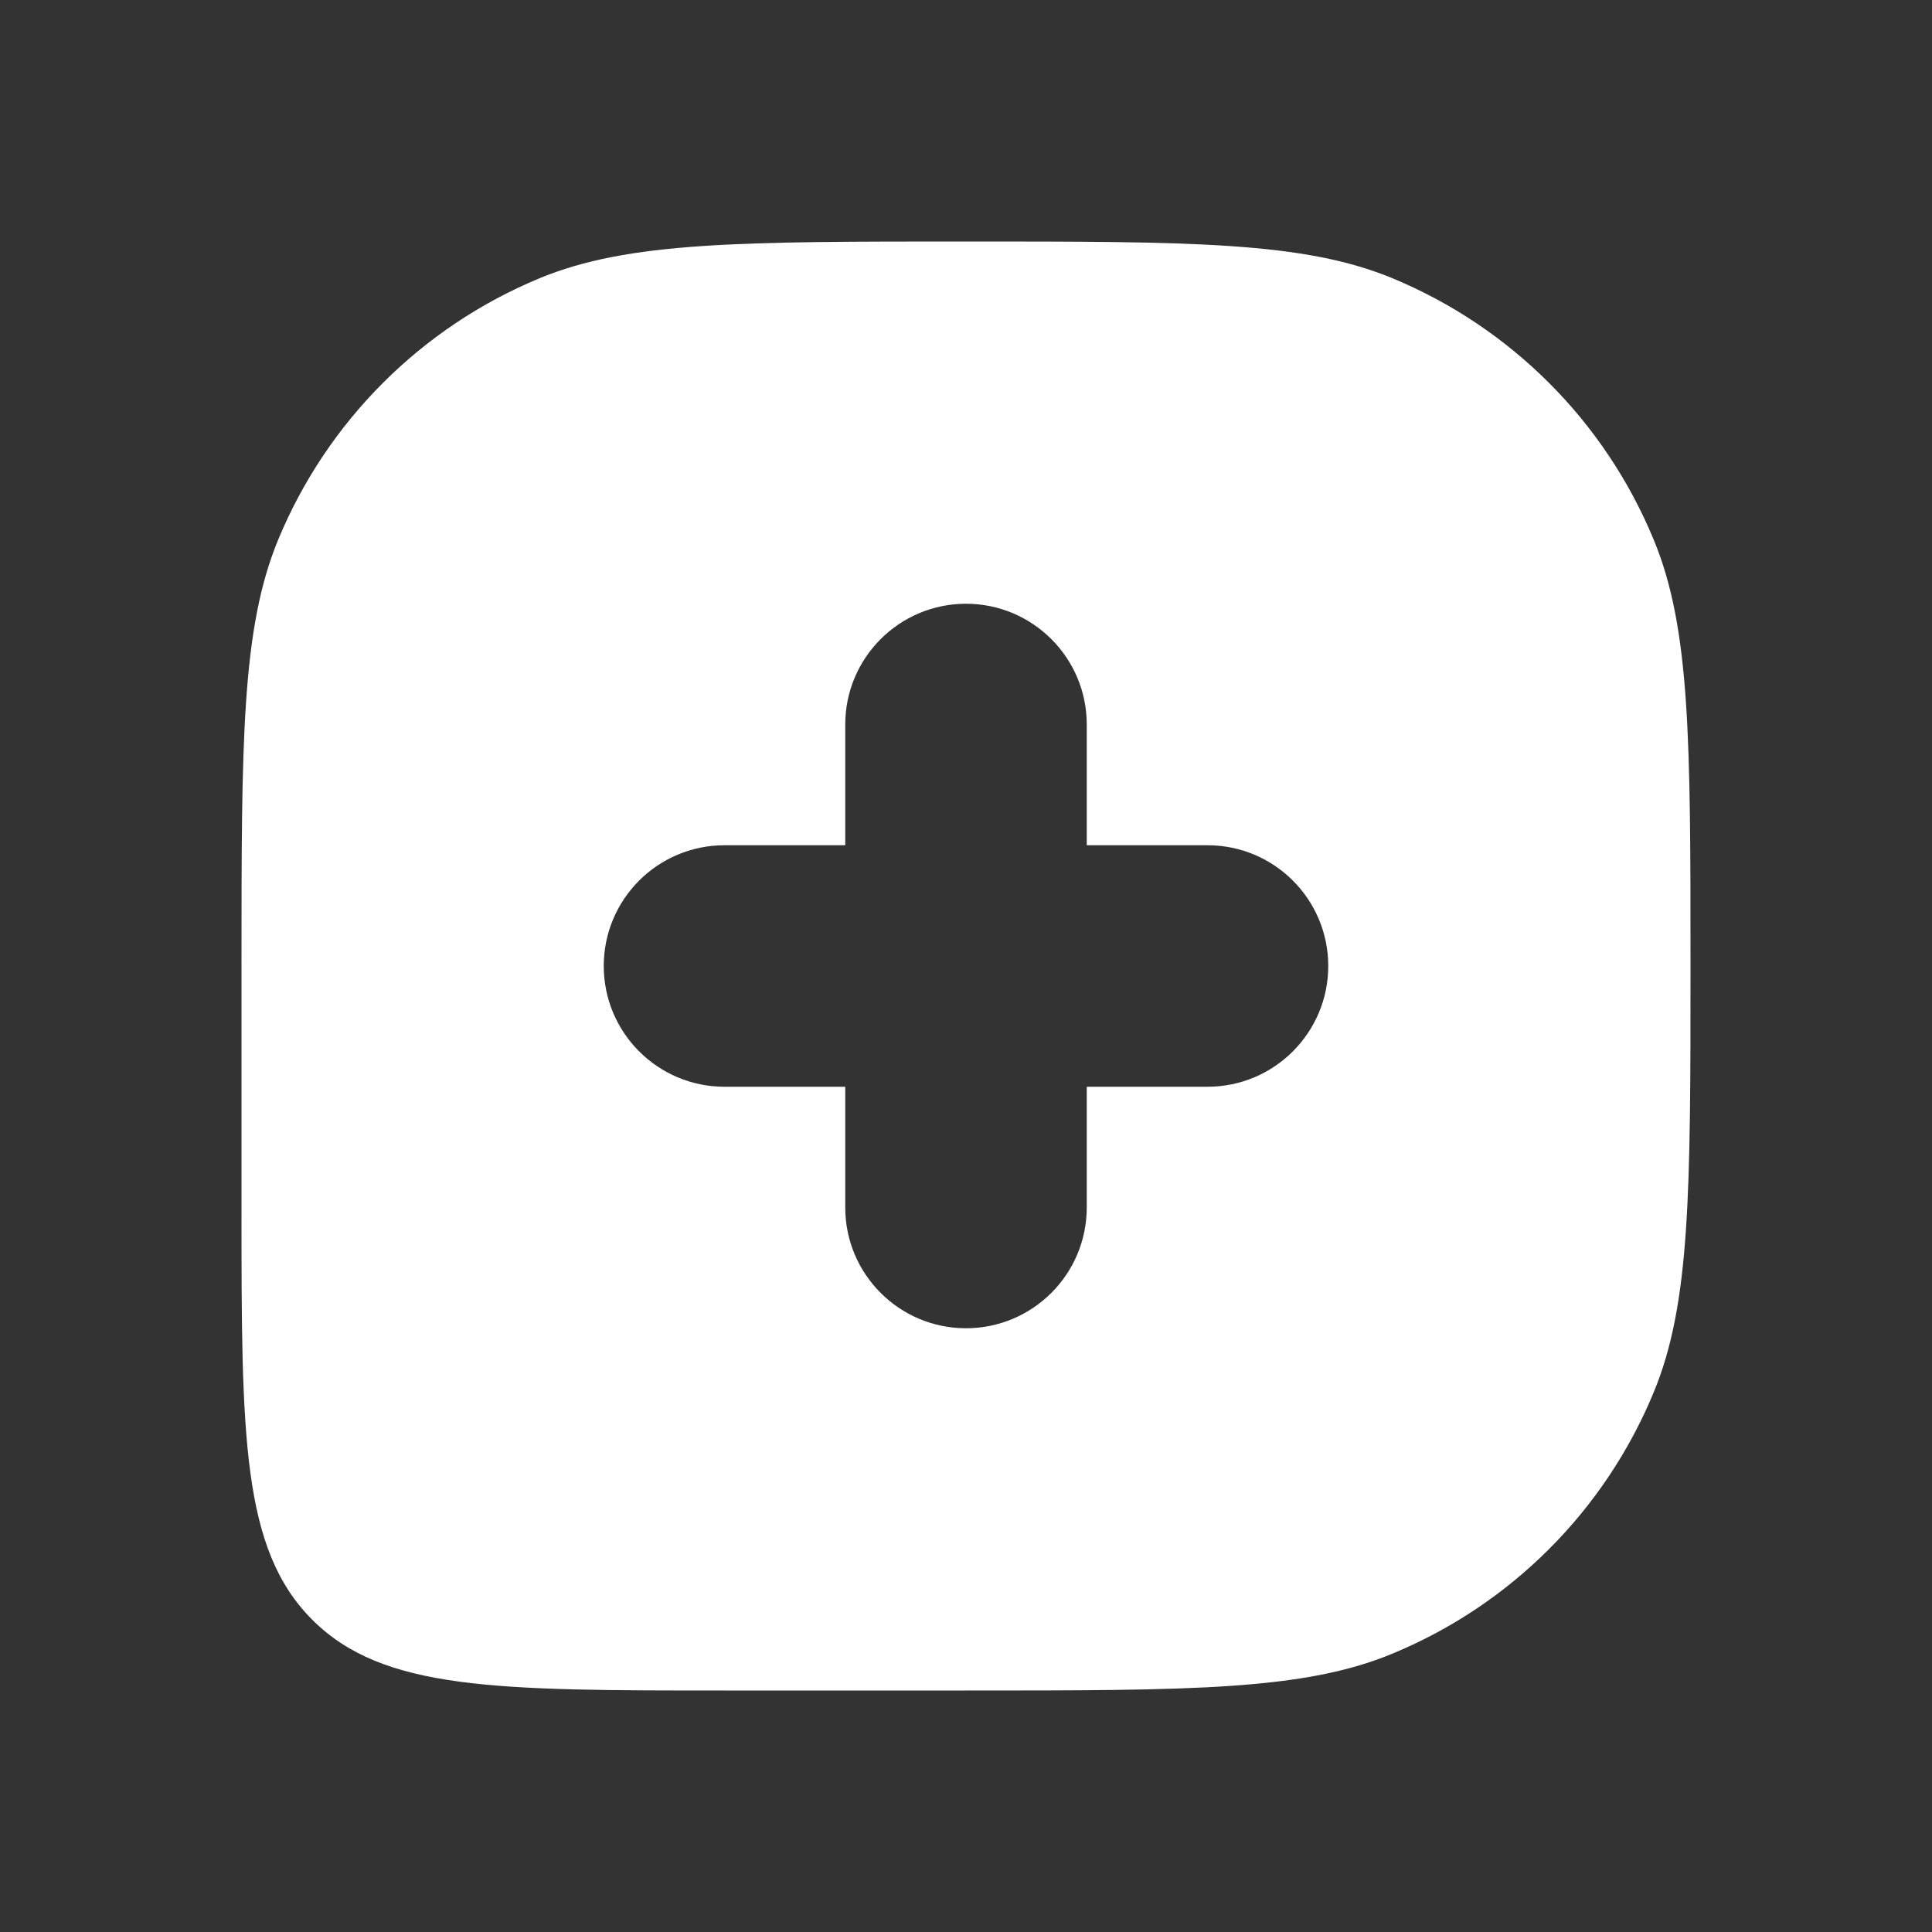 <svg width="16" height="16" viewBox="0 0 16 16" fill="none" xmlns="http://www.w3.org/2000/svg">
<rect x="0" y="0" width="16" height="16" fill="#333333" stroke="none"/>
<path fill-rule="evenodd" clip-rule="evenodd" d="M14 8V8V8C14 9.864 14 10.796 13.695 11.531C13.29 12.511 12.511 13.29 11.531 13.695C10.796 14 9.864 14 8 14H8H6H6C4.114 14 3.172 14 2.586 13.414C2 12.828 2 11.886 2 10V8C2 6.136 2 5.204 2.304 4.469C2.71 3.489 3.489 2.71 4.469 2.304C5.204 2 6.136 2 8 2C9.864 2 10.796 2 11.531 2.304C12.511 2.71 13.29 3.489 13.695 4.469C14 5.204 14 6.136 14 8ZM8 5C8.552 5 9 5.448 9 6V7H10C10.552 7 11 7.447 11 8C11 8.552 10.552 9 10 9H9V10C9 10.552 8.552 11 8 11C7.448 11 7 10.552 7 10V9H6C5.448 9 5 8.552 5 8C5 7.447 5.448 7 6 7H7V6C7 5.448 7.448 5 8 5Z" fill="white"/>
</svg>
